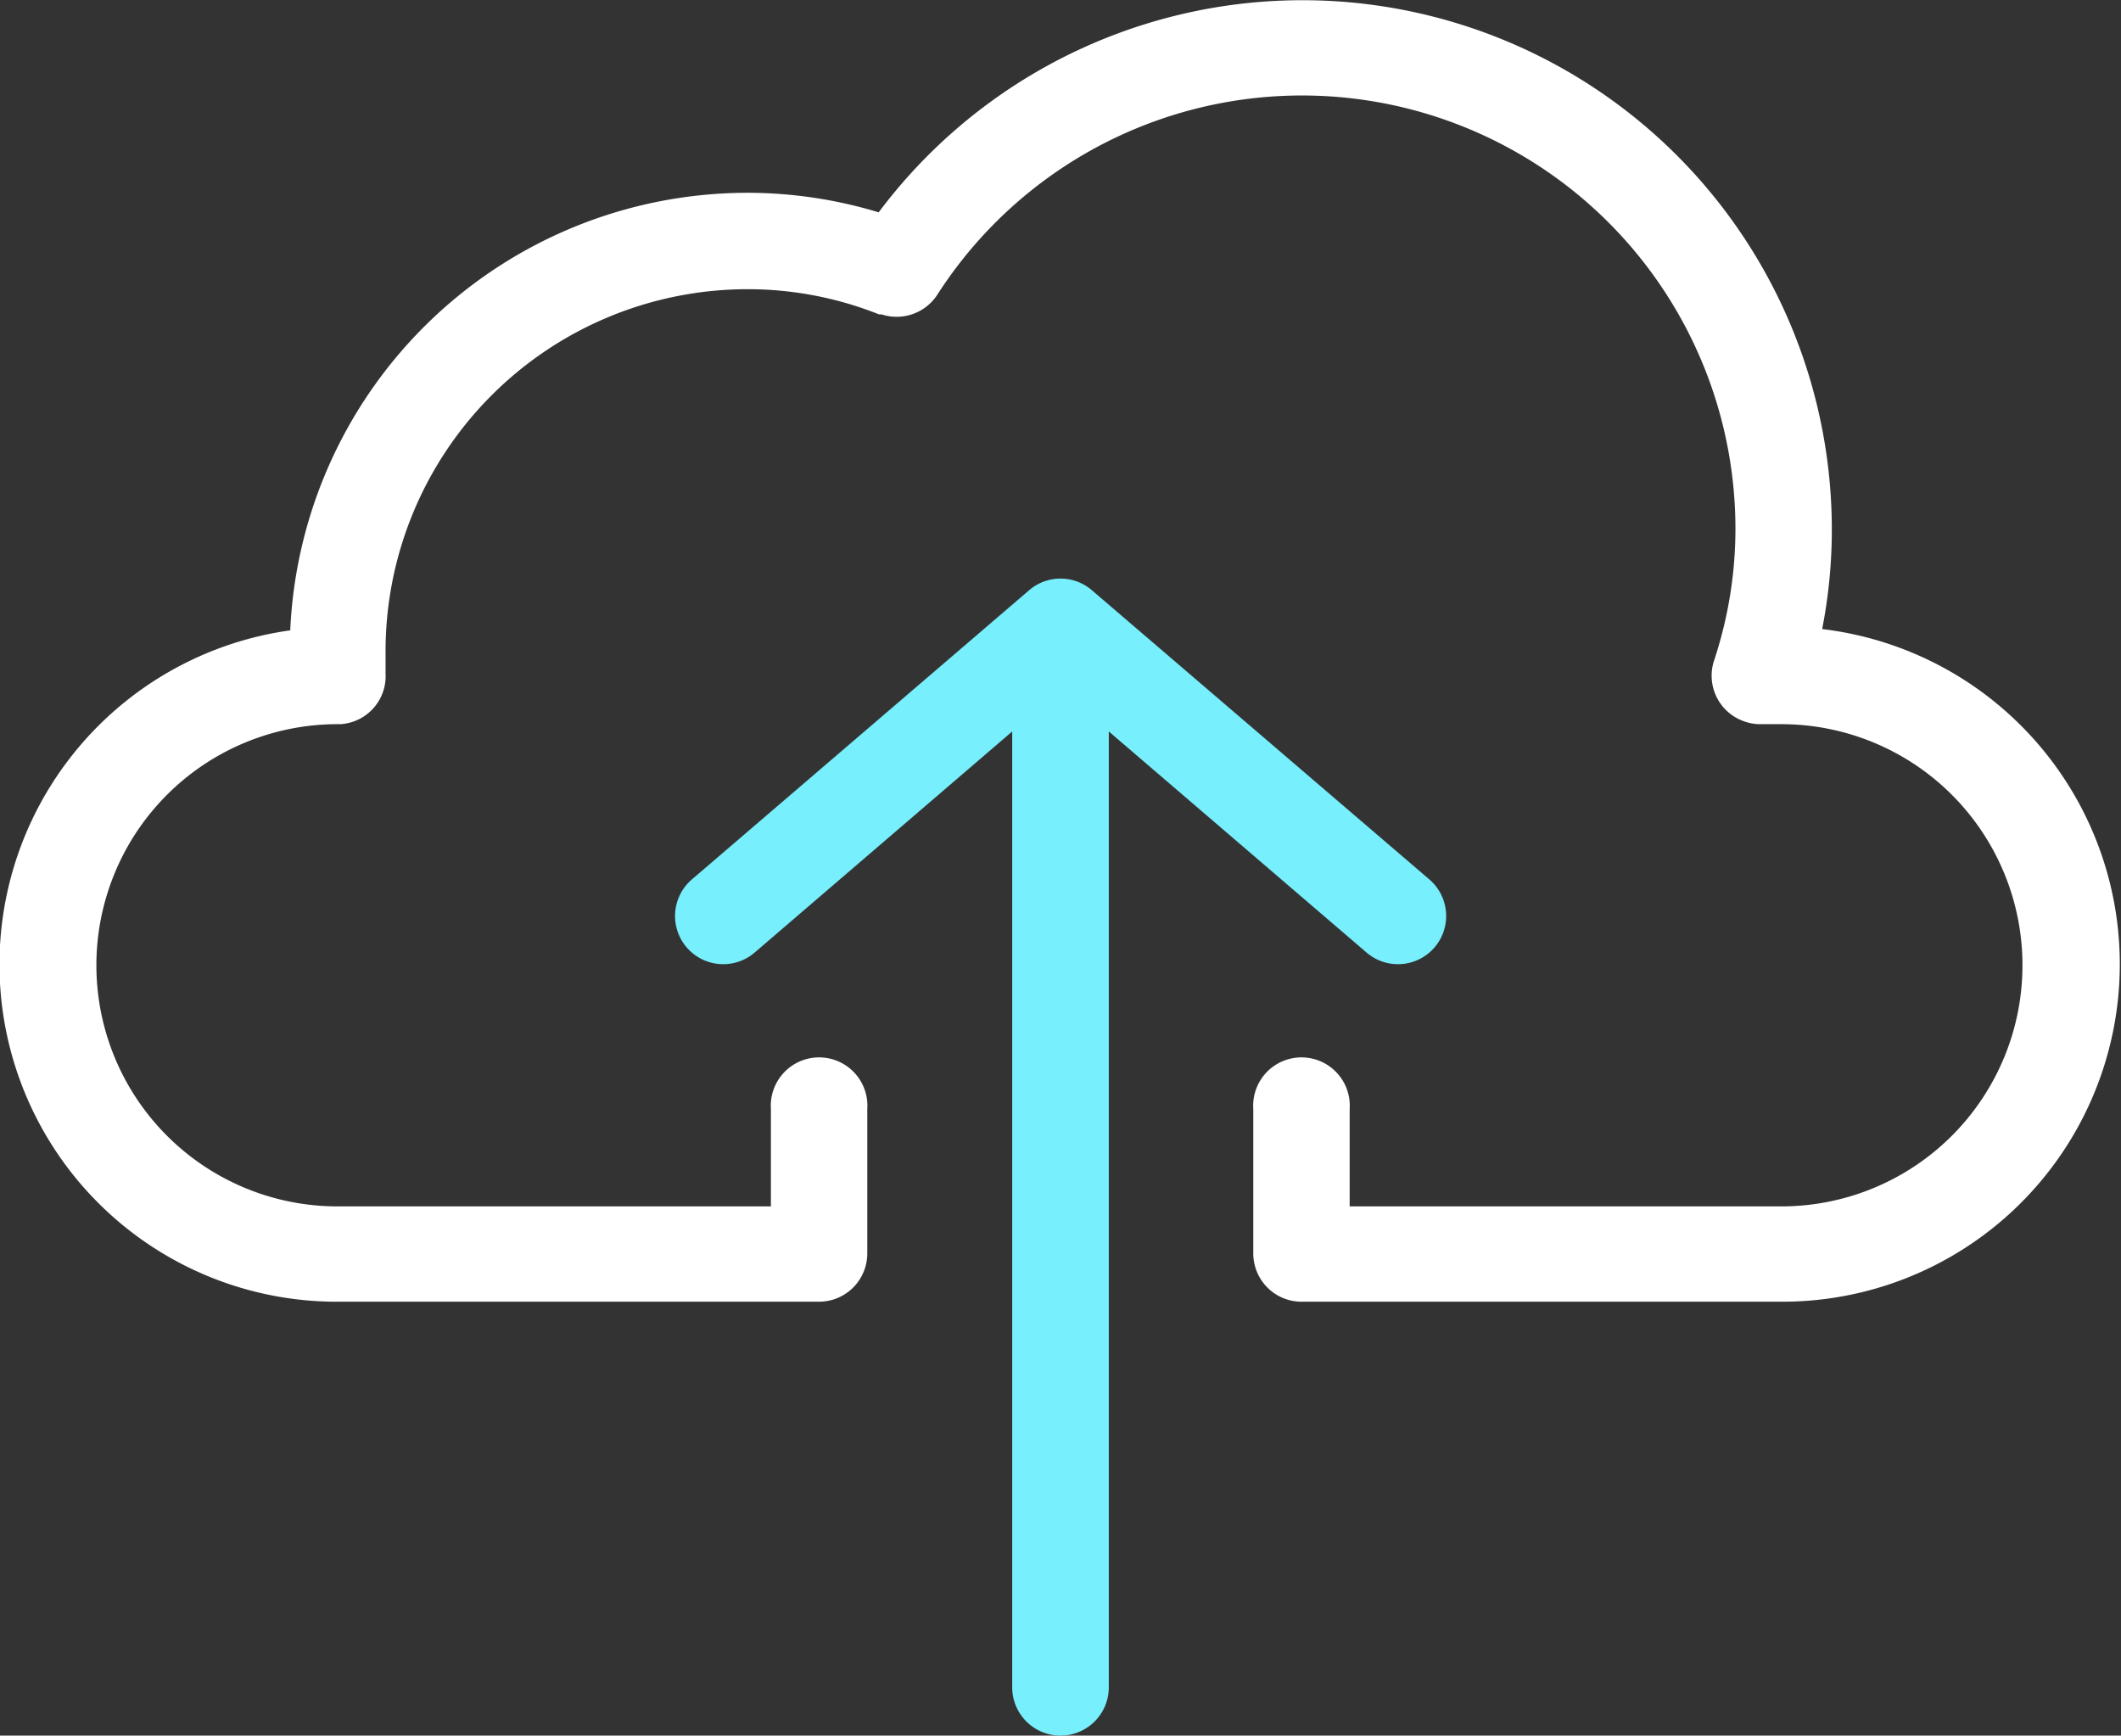 <svg id="Layer_1" data-name="Layer 1" xmlns="http://www.w3.org/2000/svg" viewBox="0 0 98.8 80.84"><rect x="0" y="0" width="98.8" height="80.84" fill="#333333" stroke="none"/><defs><style>.cls-1{fill:#fff;}.cls-2{fill:#77effc;}</style></defs><title>rdw_cloud_duotone</title><path class="cls-1" d="M85.48,30.11a24.16,24.16,0,0,0,.45-4.6A24.66,24.66,0,0,0,41.53,10.7a21.06,21.06,0,0,0-6.13-.91A21.33,21.33,0,0,0,14.12,30.17a15.71,15.71,0,0,0,2.2,31.27H38.77A2.25,2.25,0,0,0,41,59.19V52.46a2.25,2.25,0,1,0-4.49,0V57H16.32a11.23,11.23,0,1,1,0-22.46h.13a2.24,2.24,0,0,0,2.11-2.37c0-.34,0-.66,0-1A16.87,16.87,0,0,1,35.4,14.28a16.51,16.51,0,0,1,6.14,1.17,1.57,1.57,0,0,0,.23,0,2.15,2.15,0,0,1-.62-.24,2.26,2.26,0,0,0,3.11-.67A20.19,20.19,0,0,1,81.44,25.51a19.49,19.49,0,0,1-1,6.08,2.25,2.25,0,0,0,1.44,2.83,2.19,2.19,0,0,0,.7.12l.1,0h0c.29,0,.6,0,.9,0a11.23,11.23,0,0,1,0,22.46H63.47V52.46a2.25,2.25,0,1,0-4.49,0v6.73a2.25,2.25,0,0,0,2.25,2.25H83.68a15.72,15.72,0,0,0,1.8-31.33Z" transform="translate(-0.6 -0.81)"/><path class="cls-2" d="M52.25,34.88V79.4a2.25,2.25,0,0,1-4.5,0V34.88l-12,10.3a2.24,2.24,0,0,1-2.92-3.41L48.54,28.3a2.24,2.24,0,0,1,2.92,0L67.18,41.77a2.24,2.24,0,1,1-2.92,3.41Z" transform="translate(-0.6 -0.81)"/></svg>